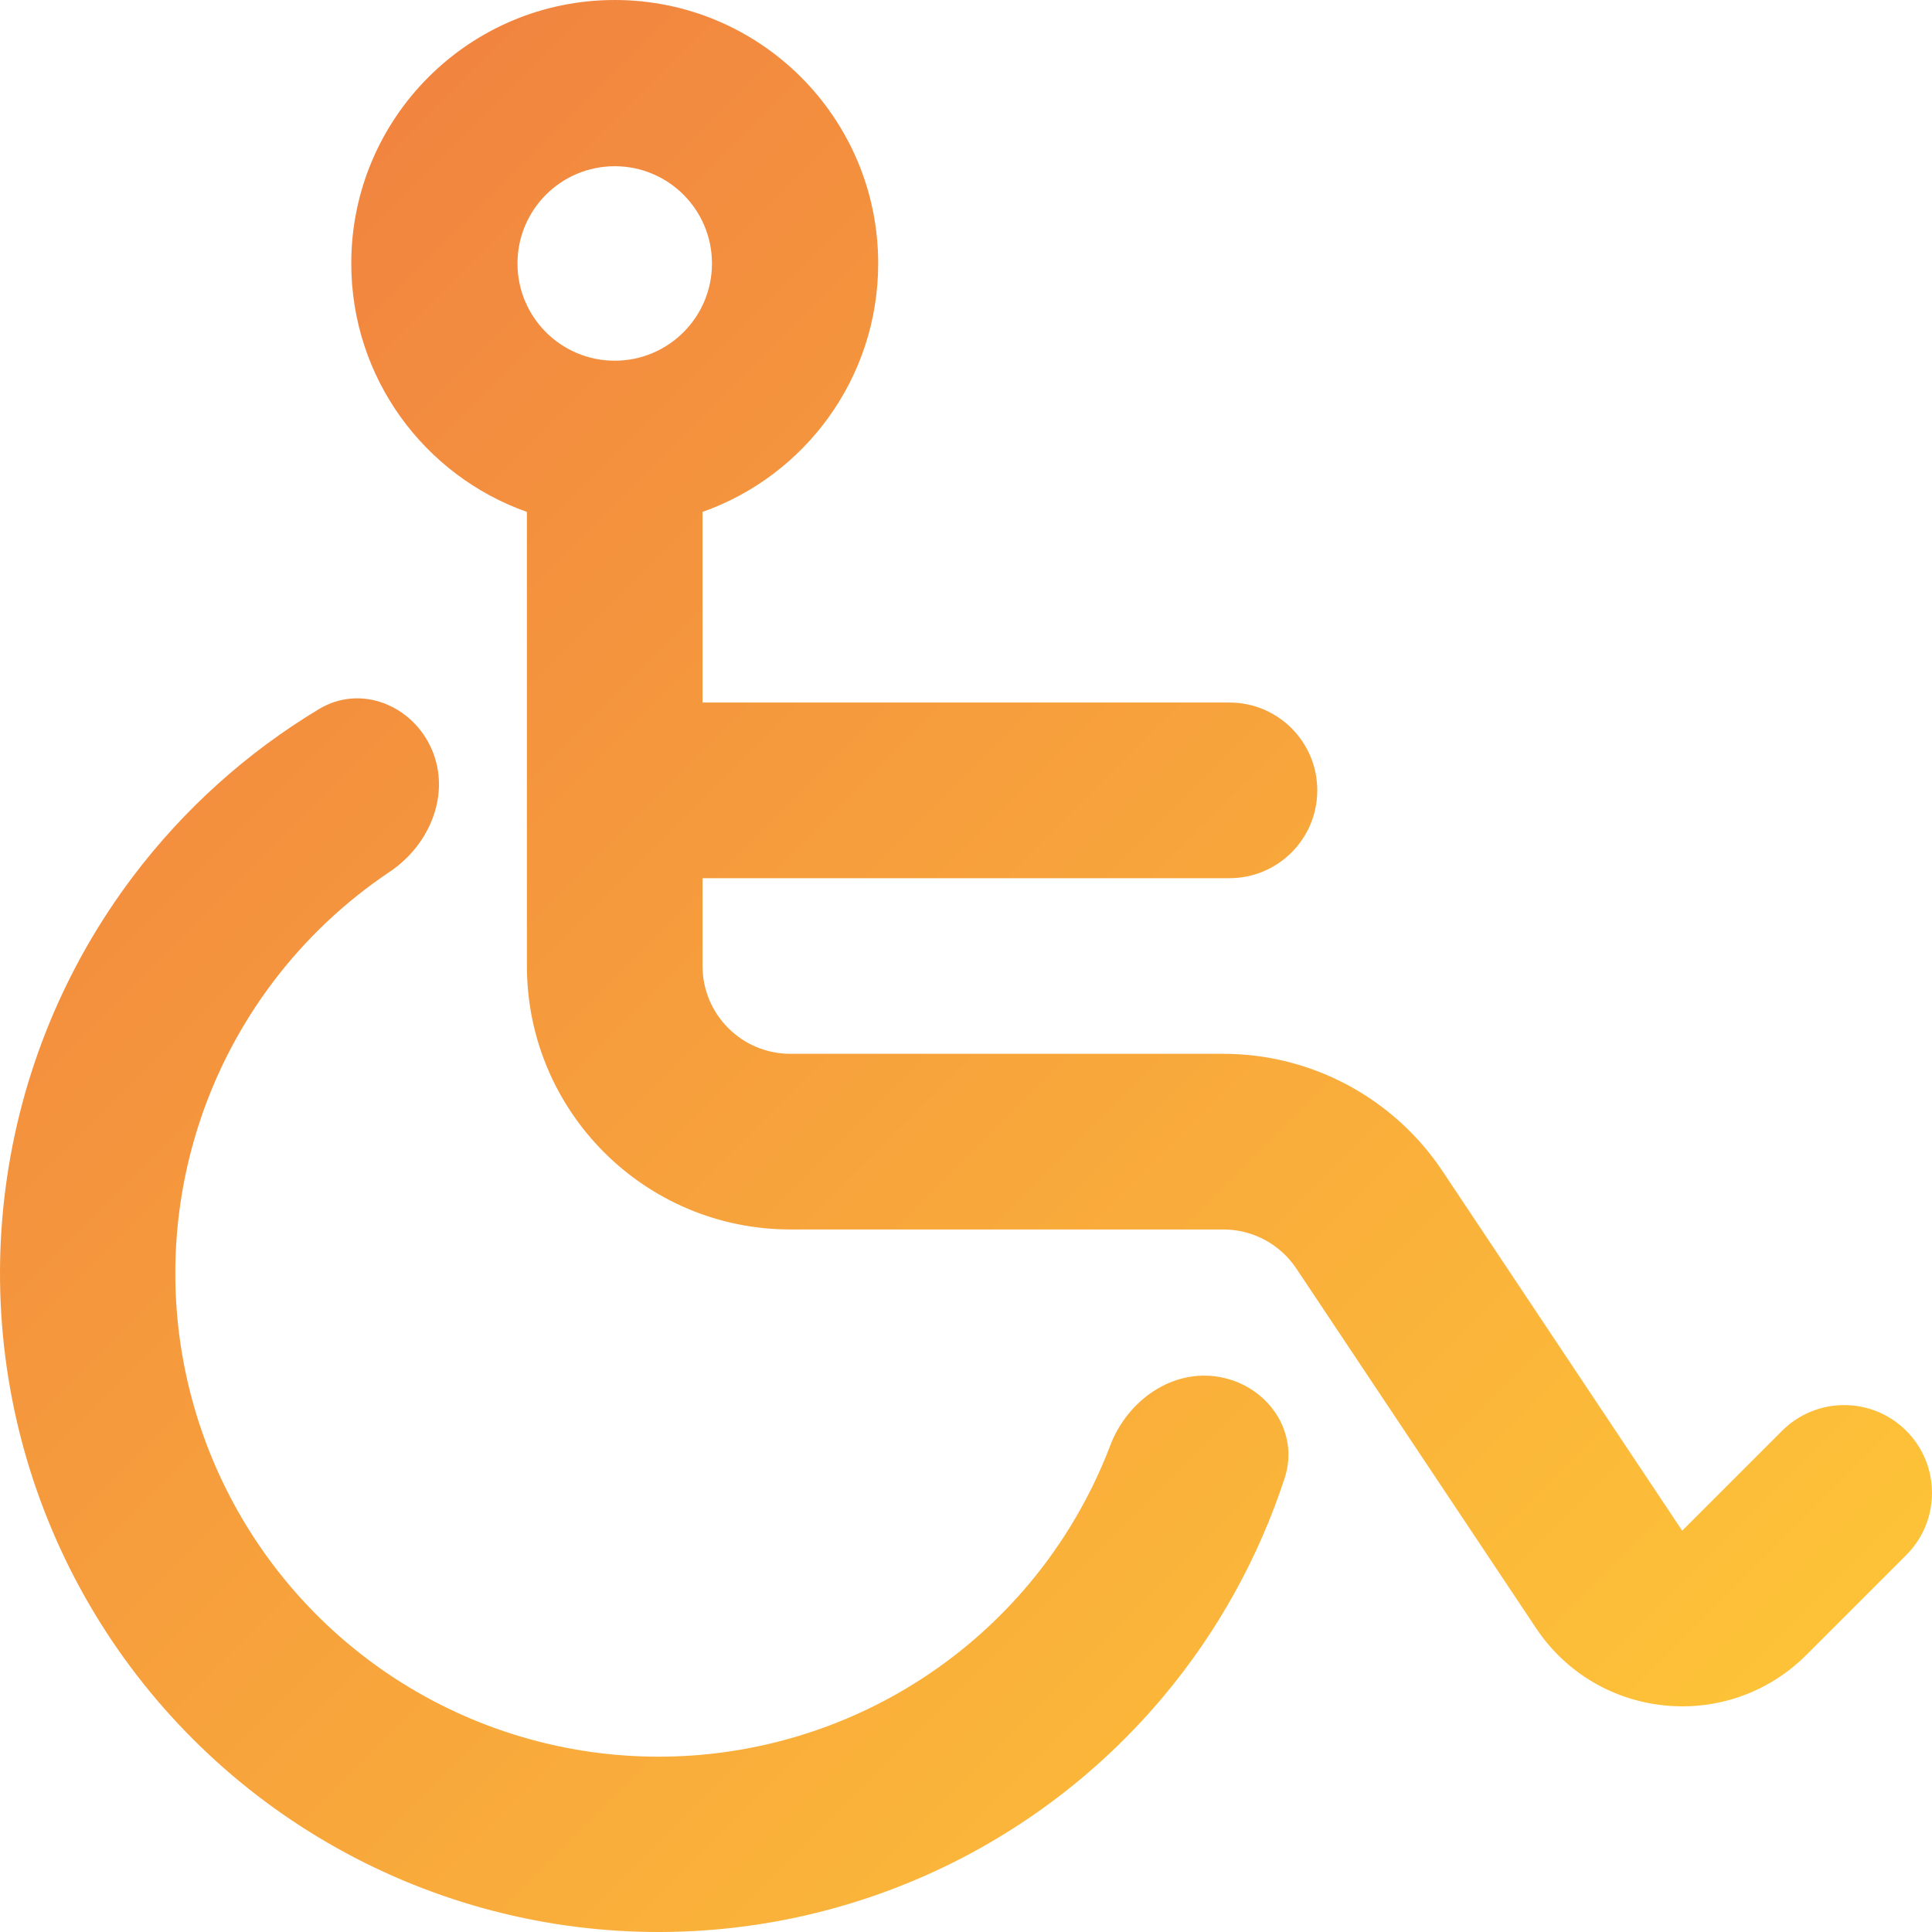 <?xml version="1.0" encoding="UTF-8"?> <svg xmlns="http://www.w3.org/2000/svg" width="60" height="60" viewBox="0 0 60 60" fill="none"> <path fill-rule="evenodd" clip-rule="evenodd" d="M21.818 15.898C24.996 14.775 27.273 11.744 27.273 8.182C27.273 3.663 23.61 0 19.091 0C14.572 0 10.909 3.663 10.909 8.182C10.909 11.744 13.186 14.775 16.364 15.898V30C16.364 34.519 20.027 38.182 24.545 38.182H37.99C38.902 38.182 39.753 38.637 40.259 39.396L47.703 50.563C49.613 53.427 53.665 53.828 56.099 51.394L59.201 48.292C60.266 47.227 60.266 45.5 59.201 44.435C58.136 43.37 56.409 43.37 55.344 44.435L52.242 47.537L44.798 36.37C43.28 34.094 40.725 32.727 37.99 32.727H24.545C23.039 32.727 21.818 31.506 21.818 30V27.273H38.182C39.688 27.273 40.909 26.052 40.909 24.545C40.909 23.039 39.688 21.818 38.182 21.818H21.818V15.898ZM19.091 11.202C17.423 11.202 16.071 9.85 16.071 8.182C16.071 6.514 17.423 5.162 19.091 5.162C20.759 5.162 22.111 6.514 22.111 8.182C22.111 9.85 20.759 11.202 19.091 11.202Z" fill="url(#paint0_linear_1297_2085)"></path> <path d="M9.908 22.02C11.196 21.244 12.811 21.894 13.409 23.273C14.006 24.653 13.353 26.237 12.104 27.073C10.718 28.001 9.491 29.157 8.479 30.497C6.916 32.565 5.916 35.002 5.575 37.572C5.234 40.141 5.565 42.754 6.534 45.158C7.503 47.562 9.078 49.673 11.105 51.288C13.133 52.902 15.544 53.964 18.103 54.37C20.663 54.776 23.284 54.512 25.712 53.604C28.139 52.697 30.29 51.176 31.956 49.19C33.035 47.903 33.887 46.448 34.48 44.89C35.016 43.485 36.413 42.494 37.892 42.767C39.37 43.04 40.365 44.469 39.898 45.898C39.089 48.373 37.812 50.68 36.128 52.689C33.858 55.395 30.927 57.467 27.619 58.704C24.311 59.941 20.739 60.301 17.25 59.748C13.762 59.194 10.477 57.747 7.714 55.547C4.951 53.347 2.804 50.47 1.484 47.194C0.163 43.919 -0.287 40.357 0.178 36.855C0.642 33.354 2.005 30.033 4.134 27.215C5.714 25.124 7.676 23.363 9.908 22.02Z" fill="url(#paint1_linear_1297_2085)"></path> <defs> <linearGradient id="paint0_linear_1297_2085" x1="-0.122" y1="-0.123" x2="60.122" y2="60.121" gradientUnits="userSpaceOnUse"> <stop stop-color="#EF7A41"></stop> <stop offset="1" stop-color="#FFCB37"></stop> </linearGradient> <linearGradient id="paint1_linear_1297_2085" x1="-0.122" y1="-0.123" x2="60.122" y2="60.121" gradientUnits="userSpaceOnUse"> <stop stop-color="#EF7A41"></stop> <stop offset="1" stop-color="#FFCB37"></stop> </linearGradient> </defs> </svg> 